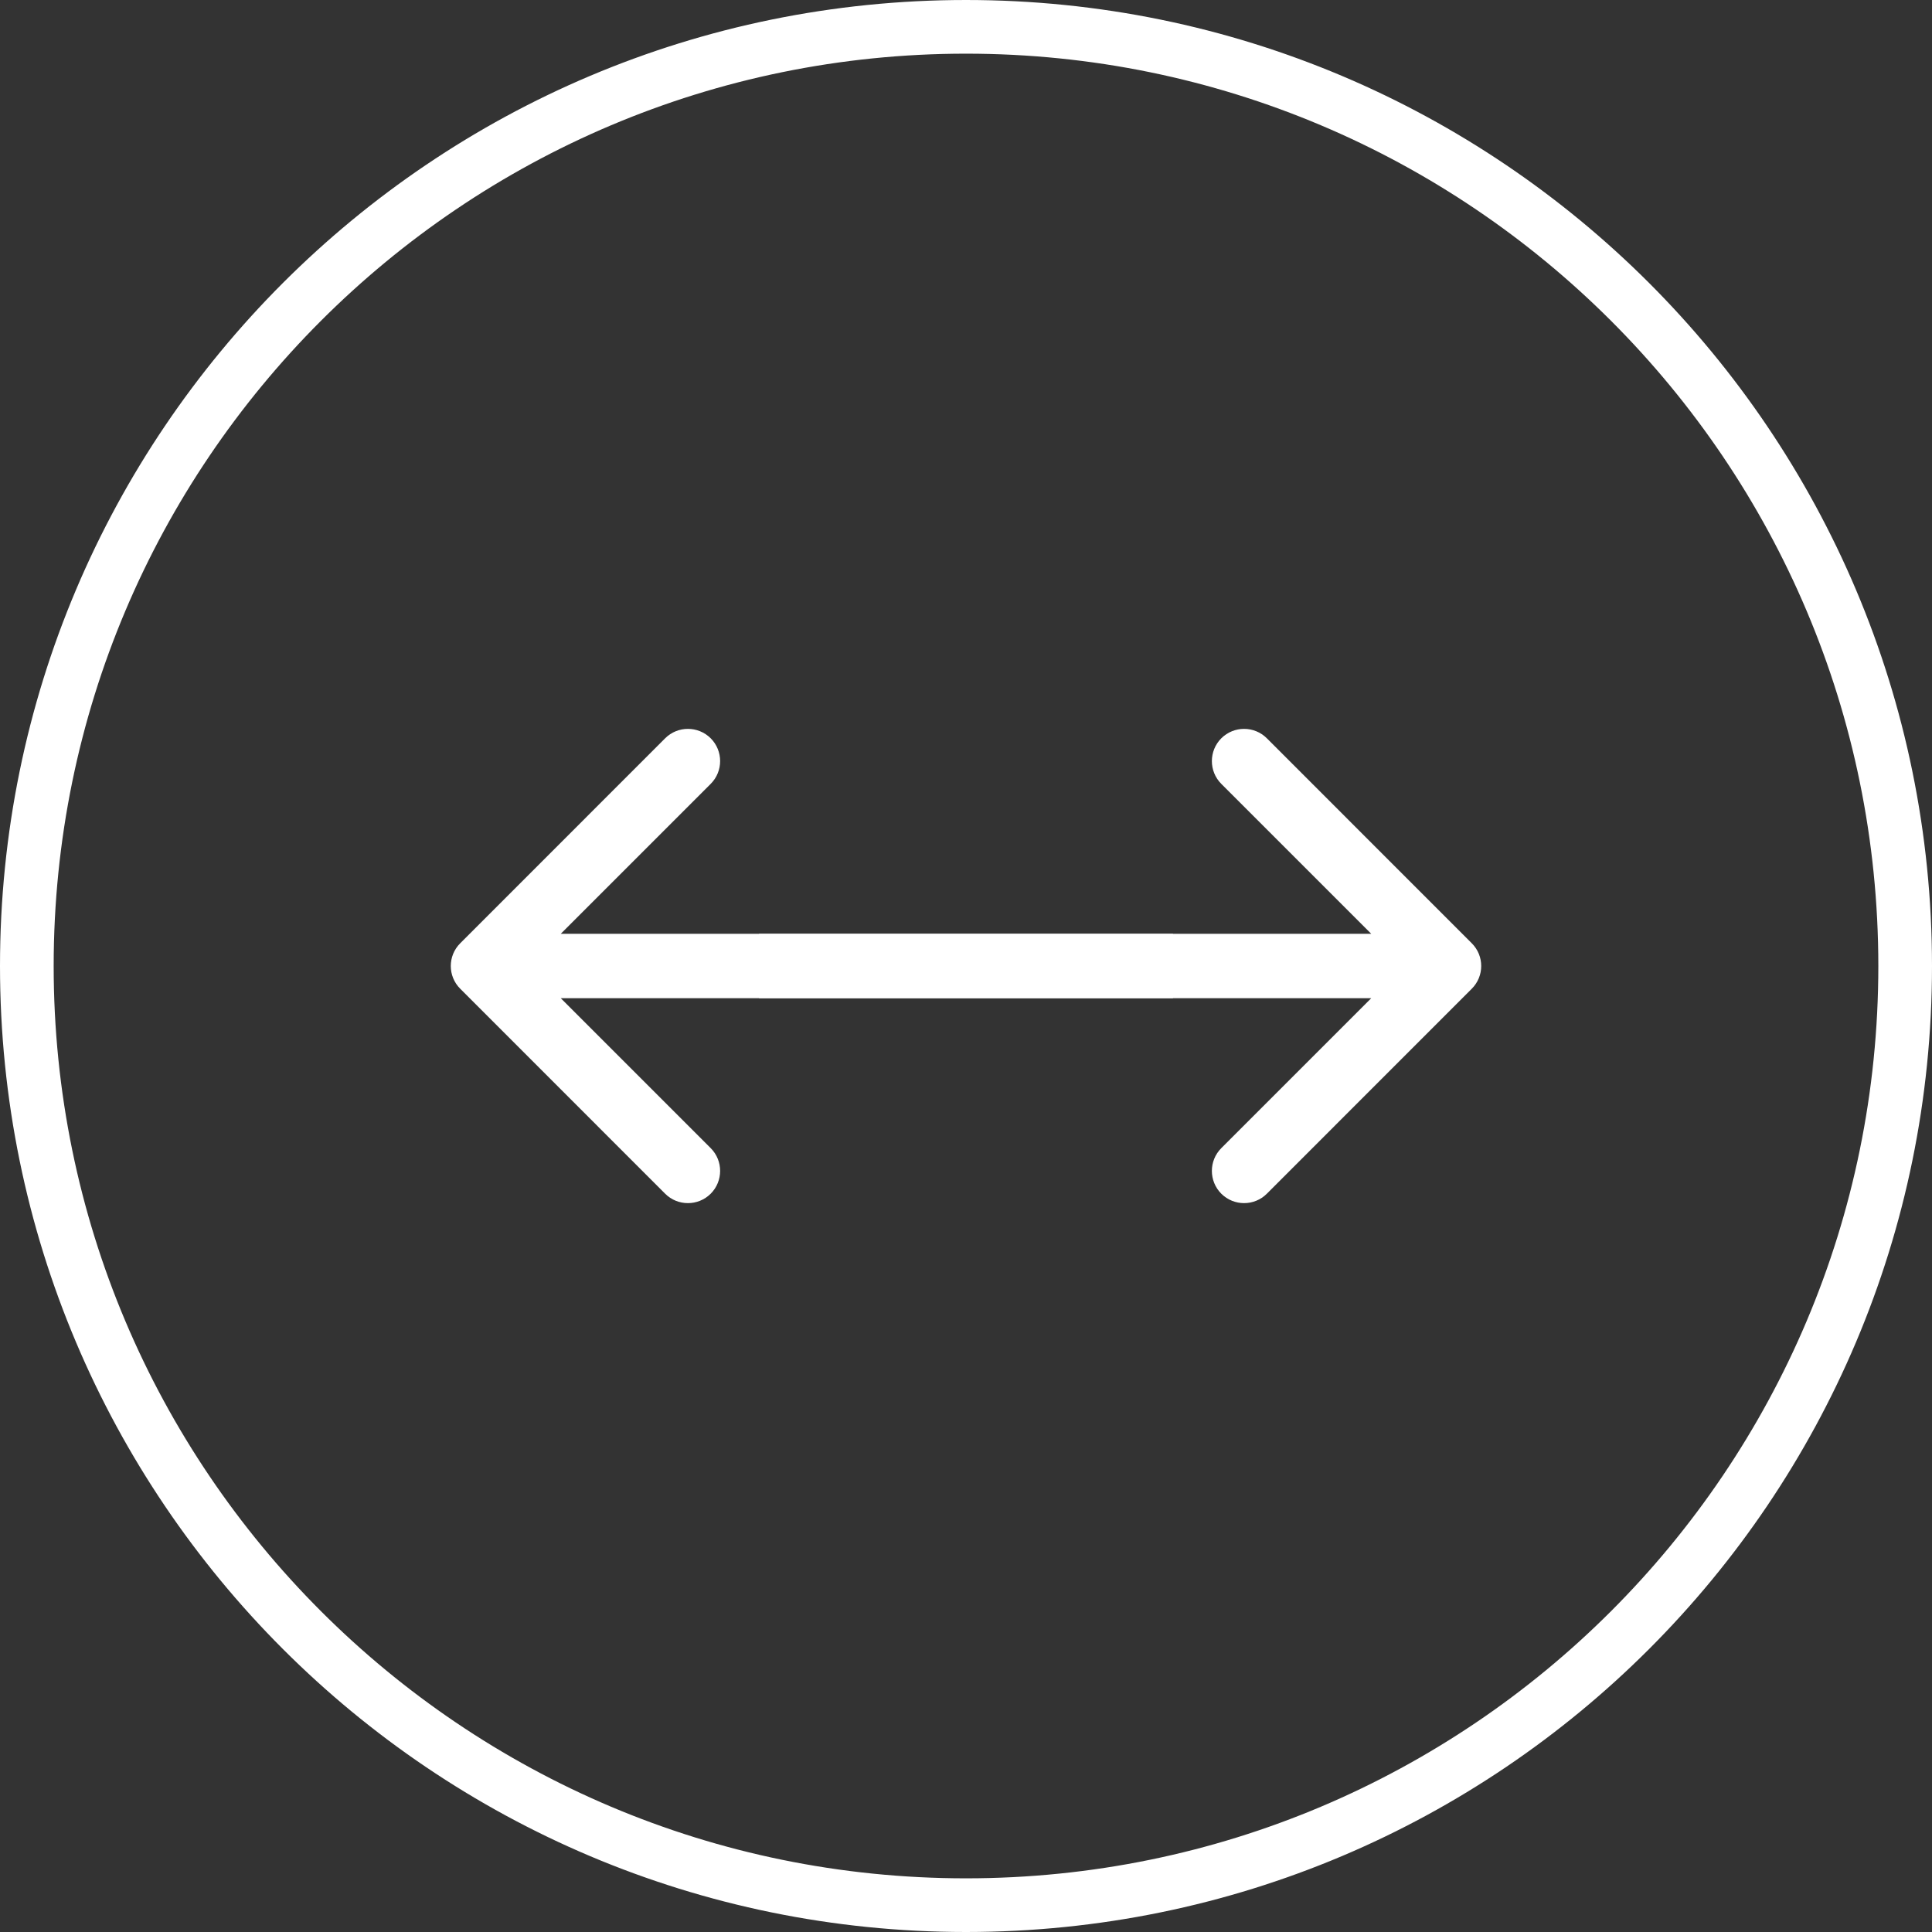 <?xml version="1.0" encoding="UTF-8"?> <svg xmlns="http://www.w3.org/2000/svg" width="36" height="36" viewBox="0 0 36 36" fill="none"><rect x="0" y="0" width="36" height="36" fill="#333333" stroke="none"/><g clip-path="url(#clip0_16_6)"><path d="M18 35.5C27.665 35.5 35.5 27.665 35.5 18C35.5 8.335 27.665 0.5 18 0.5C8.335 0.5 0.5 8.335 0.5 18C0.5 27.665 8.335 35.5 18 35.5Z" stroke="white"></path><path d="M27.424 18.424C27.659 18.19 27.659 17.81 27.424 17.576L23.606 13.757C23.372 13.523 22.992 13.523 22.757 13.757C22.523 13.992 22.523 14.372 22.757 14.606L26.151 18L22.757 21.394C22.523 21.628 22.523 22.008 22.757 22.243C22.992 22.477 23.372 22.477 23.606 22.243L27.424 18.424ZM14.143 18.6H27V17.4H14.143V18.6Z" fill="white"></path><path d="M8.576 18.424C8.341 18.19 8.341 17.81 8.576 17.576L12.394 13.757C12.628 13.523 13.008 13.523 13.243 13.757C13.477 13.992 13.477 14.372 13.243 14.606L9.849 18L13.243 21.394C13.477 21.628 13.477 22.008 13.243 22.243C13.008 22.477 12.628 22.477 12.394 22.243L8.576 18.424ZM21.857 18.6H9V17.4H21.857V18.6Z" fill="white"></path></g><defs><clipPath id="clip0_16_6"><rect width="36" height="36" fill="white"></rect></clipPath></defs></svg> 